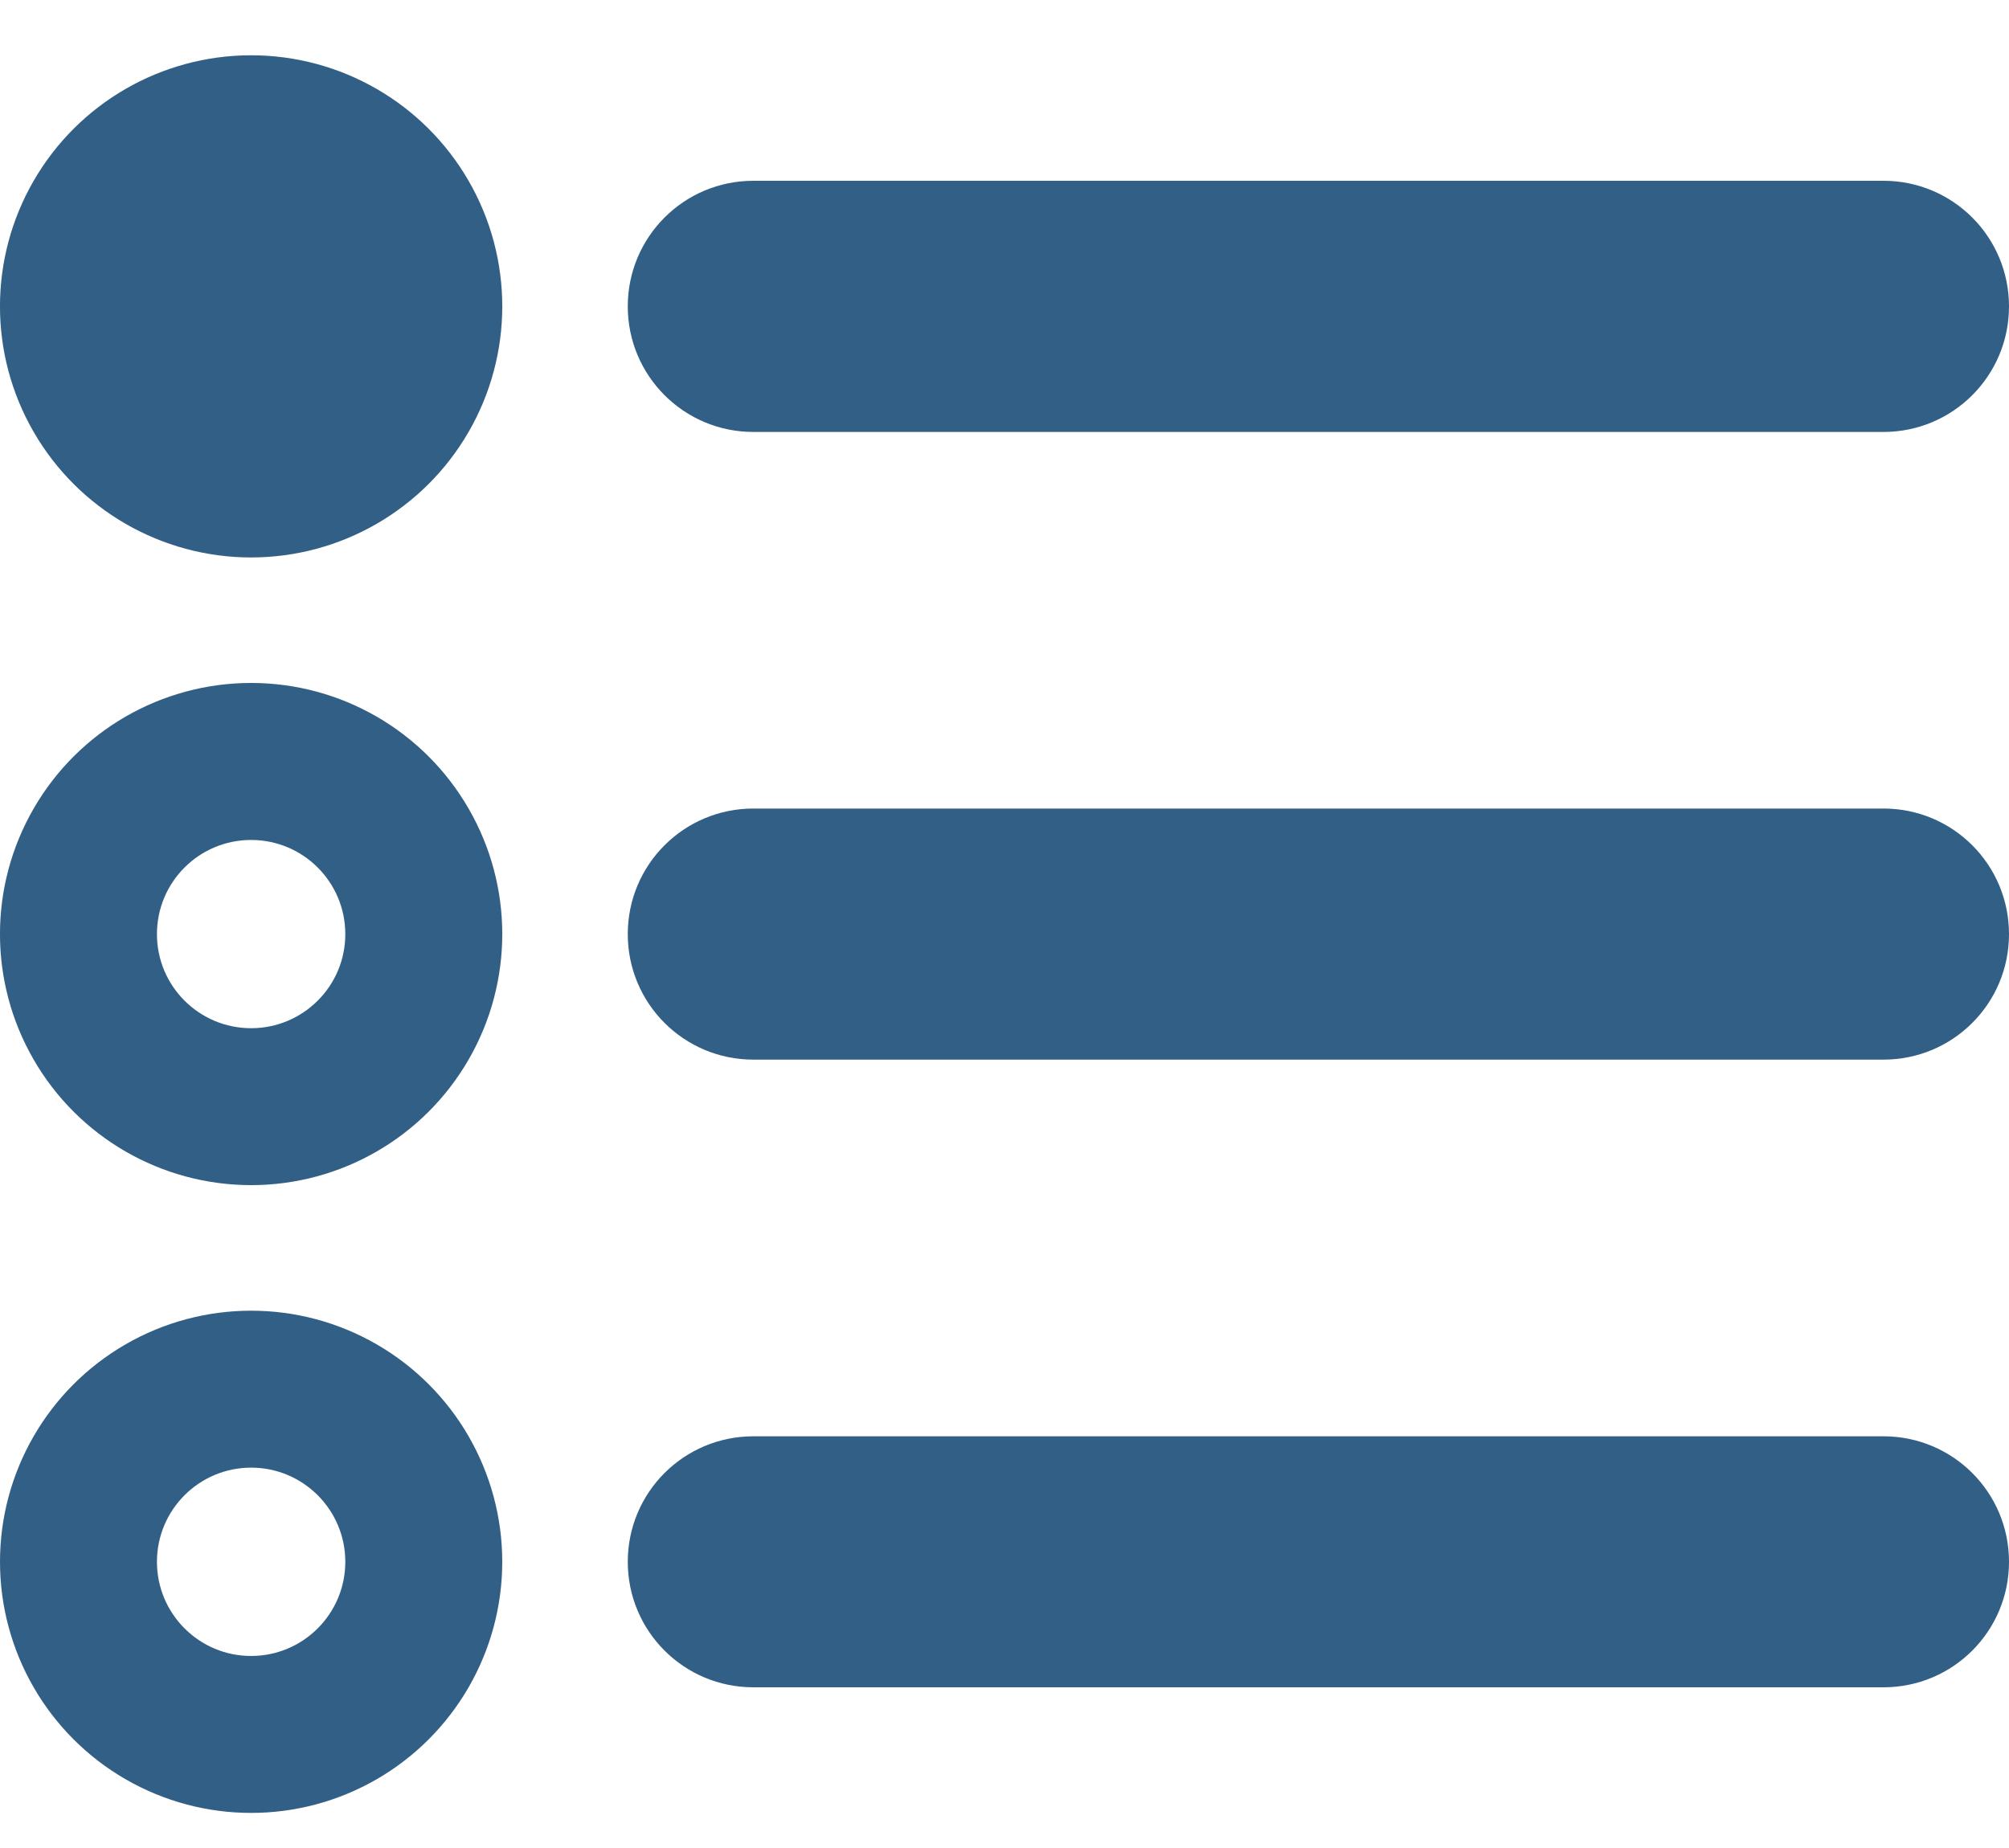 <?xml version="1.0" encoding="UTF-8"?>
<svg width="25px" height="23px" viewBox="0 0 25 23" version="1.1" xmlns="http://www.w3.org/2000/svg" xmlns:xlink="http://www.w3.org/1999/xlink">
    <title>list-radio</title>
    <g id="Page-1" stroke="none" stroke-width="1" fill="none" fill-rule="evenodd">
        <g id="04.-Training-(Modular-builder)" transform="translate(-1119, -747)" fill="#325F85" fill-rule="nonzero">
            <g id="USP-Bar" transform="translate(125, 720)">
                <g id="USP" transform="translate(967, 0)">
                    <g id="Icon" transform="translate(15, 15)">
                        <g id="list-radio" transform="translate(12, 12.688)">
                            <path d="M3.125,6.25 C4.241,6.25 5.273,5.654 5.831,4.688 C6.39,3.721 6.39,2.529 5.831,1.562 C5.273,0.596 4.241,0 3.125,0 C2.009,0 0.977,0.596 0.419,1.562 C-0.14,2.529 -0.14,3.721 0.419,4.688 C0.977,5.654 2.009,6.25 3.125,6.25 Z M9.375,1.562 C8.511,1.562 7.812,2.261 7.812,3.125 C7.812,3.989 8.511,4.688 9.375,4.688 L23.438,4.688 C24.302,4.688 25,3.989 25,3.125 C25,2.261 24.302,1.562 23.438,1.562 L9.375,1.562 Z M9.375,9.375 C8.511,9.375 7.812,10.073 7.812,10.938 C7.812,11.802 8.511,12.5 9.375,12.5 L23.438,12.5 C24.302,12.5 25,11.802 25,10.938 C25,10.073 24.302,9.375 23.438,9.375 L9.375,9.375 Z M9.375,17.188 C8.511,17.188 7.812,17.886 7.812,18.75 C7.812,19.614 8.511,20.312 9.375,20.312 L23.438,20.312 C24.302,20.312 25,19.614 25,18.75 C25,17.886 24.302,17.188 23.438,17.188 L9.375,17.188 Z M1.953,18.75 C1.953,18.103 2.478,17.578 3.125,17.578 C3.772,17.578 4.297,18.103 4.297,18.75 C4.297,19.397 3.772,19.922 3.125,19.922 C2.478,19.922 1.953,19.397 1.953,18.75 Z M6.25,18.75 C6.25,17.634 5.654,16.602 4.688,16.044 C3.721,15.485 2.529,15.485 1.562,16.044 C0.596,16.602 0,17.634 0,18.75 C0,19.866 0.596,20.898 1.562,21.456 C2.529,22.015 3.721,22.015 4.688,21.456 C5.654,20.898 6.25,19.866 6.25,18.75 Z M3.125,9.766 C3.772,9.766 4.297,10.29 4.297,10.938 C4.297,11.585 3.772,12.109 3.125,12.109 C2.478,12.109 1.953,11.585 1.953,10.938 C1.953,10.29 2.478,9.766 3.125,9.766 Z M3.125,14.062 C4.241,14.062 5.273,13.467 5.831,12.5 C6.39,11.533 6.39,10.342 5.831,9.375 C5.273,8.408 4.241,7.812 3.125,7.812 C2.009,7.812 0.977,8.408 0.419,9.375 C-0.14,10.342 -0.14,11.533 0.419,12.5 C0.977,13.467 2.009,14.062 3.125,14.062 Z" id="Shape"></path>
                        </g>
                    </g>
                </g>
            </g>
        </g>
    </g>
</svg>